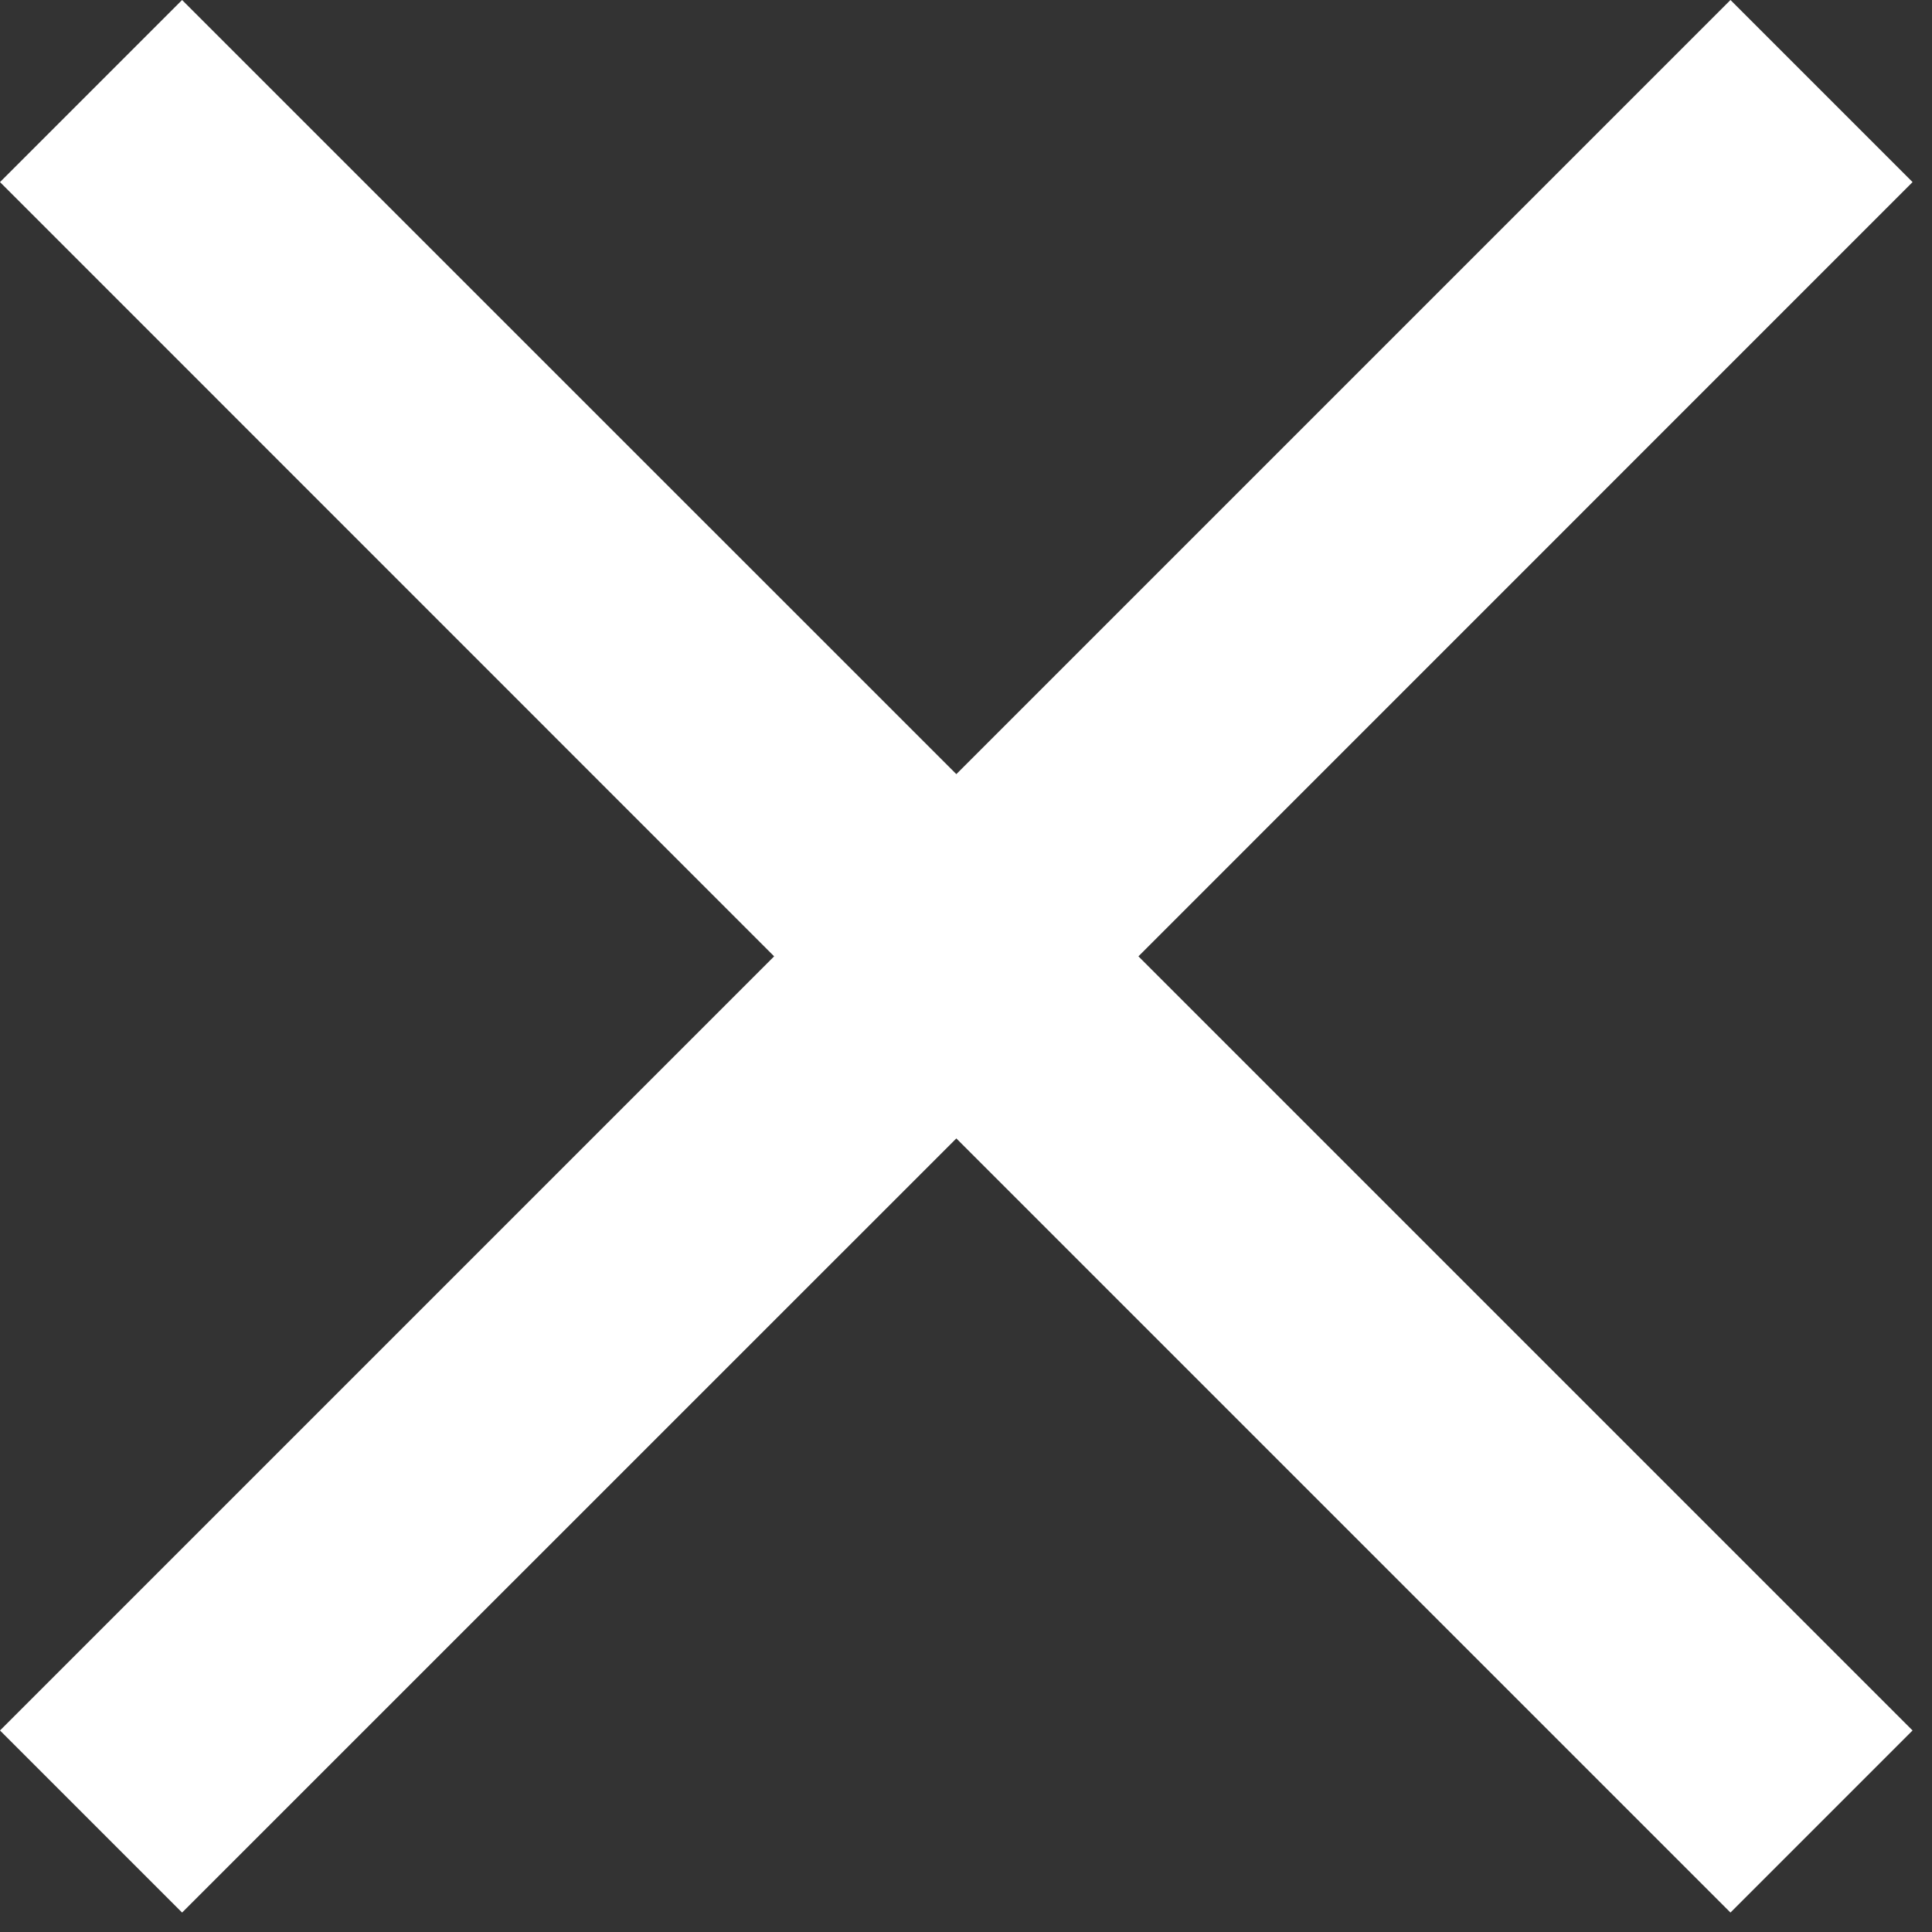 <?xml version="1.0" encoding="utf-8"?>
<svg width="16px" height="16px" viewBox="0 0 16 16" version="1.1" xmlns:xlink="http://www.w3.org/1999/xlink" xmlns="http://www.w3.org/2000/svg">
  <rect x="0" y="0" width="16" height="16" fill="#333333" stroke="none"/>
  <desc>Created with Lunacy</desc>
  <g id="Close_button">
    <path d="M9.428 7.92L15.839 1.508L14.331 0L7.92 6.411L1.508 0L0 1.508L6.411 7.92L-1.90735e-06 14.331L1.508 15.839L7.92 9.428L14.331 15.839L15.839 14.331L9.428 7.92Z" id="Combined-Shape" fill="#ffffff" fill-rule="evenodd" stroke="none" />
  </g>
</svg>